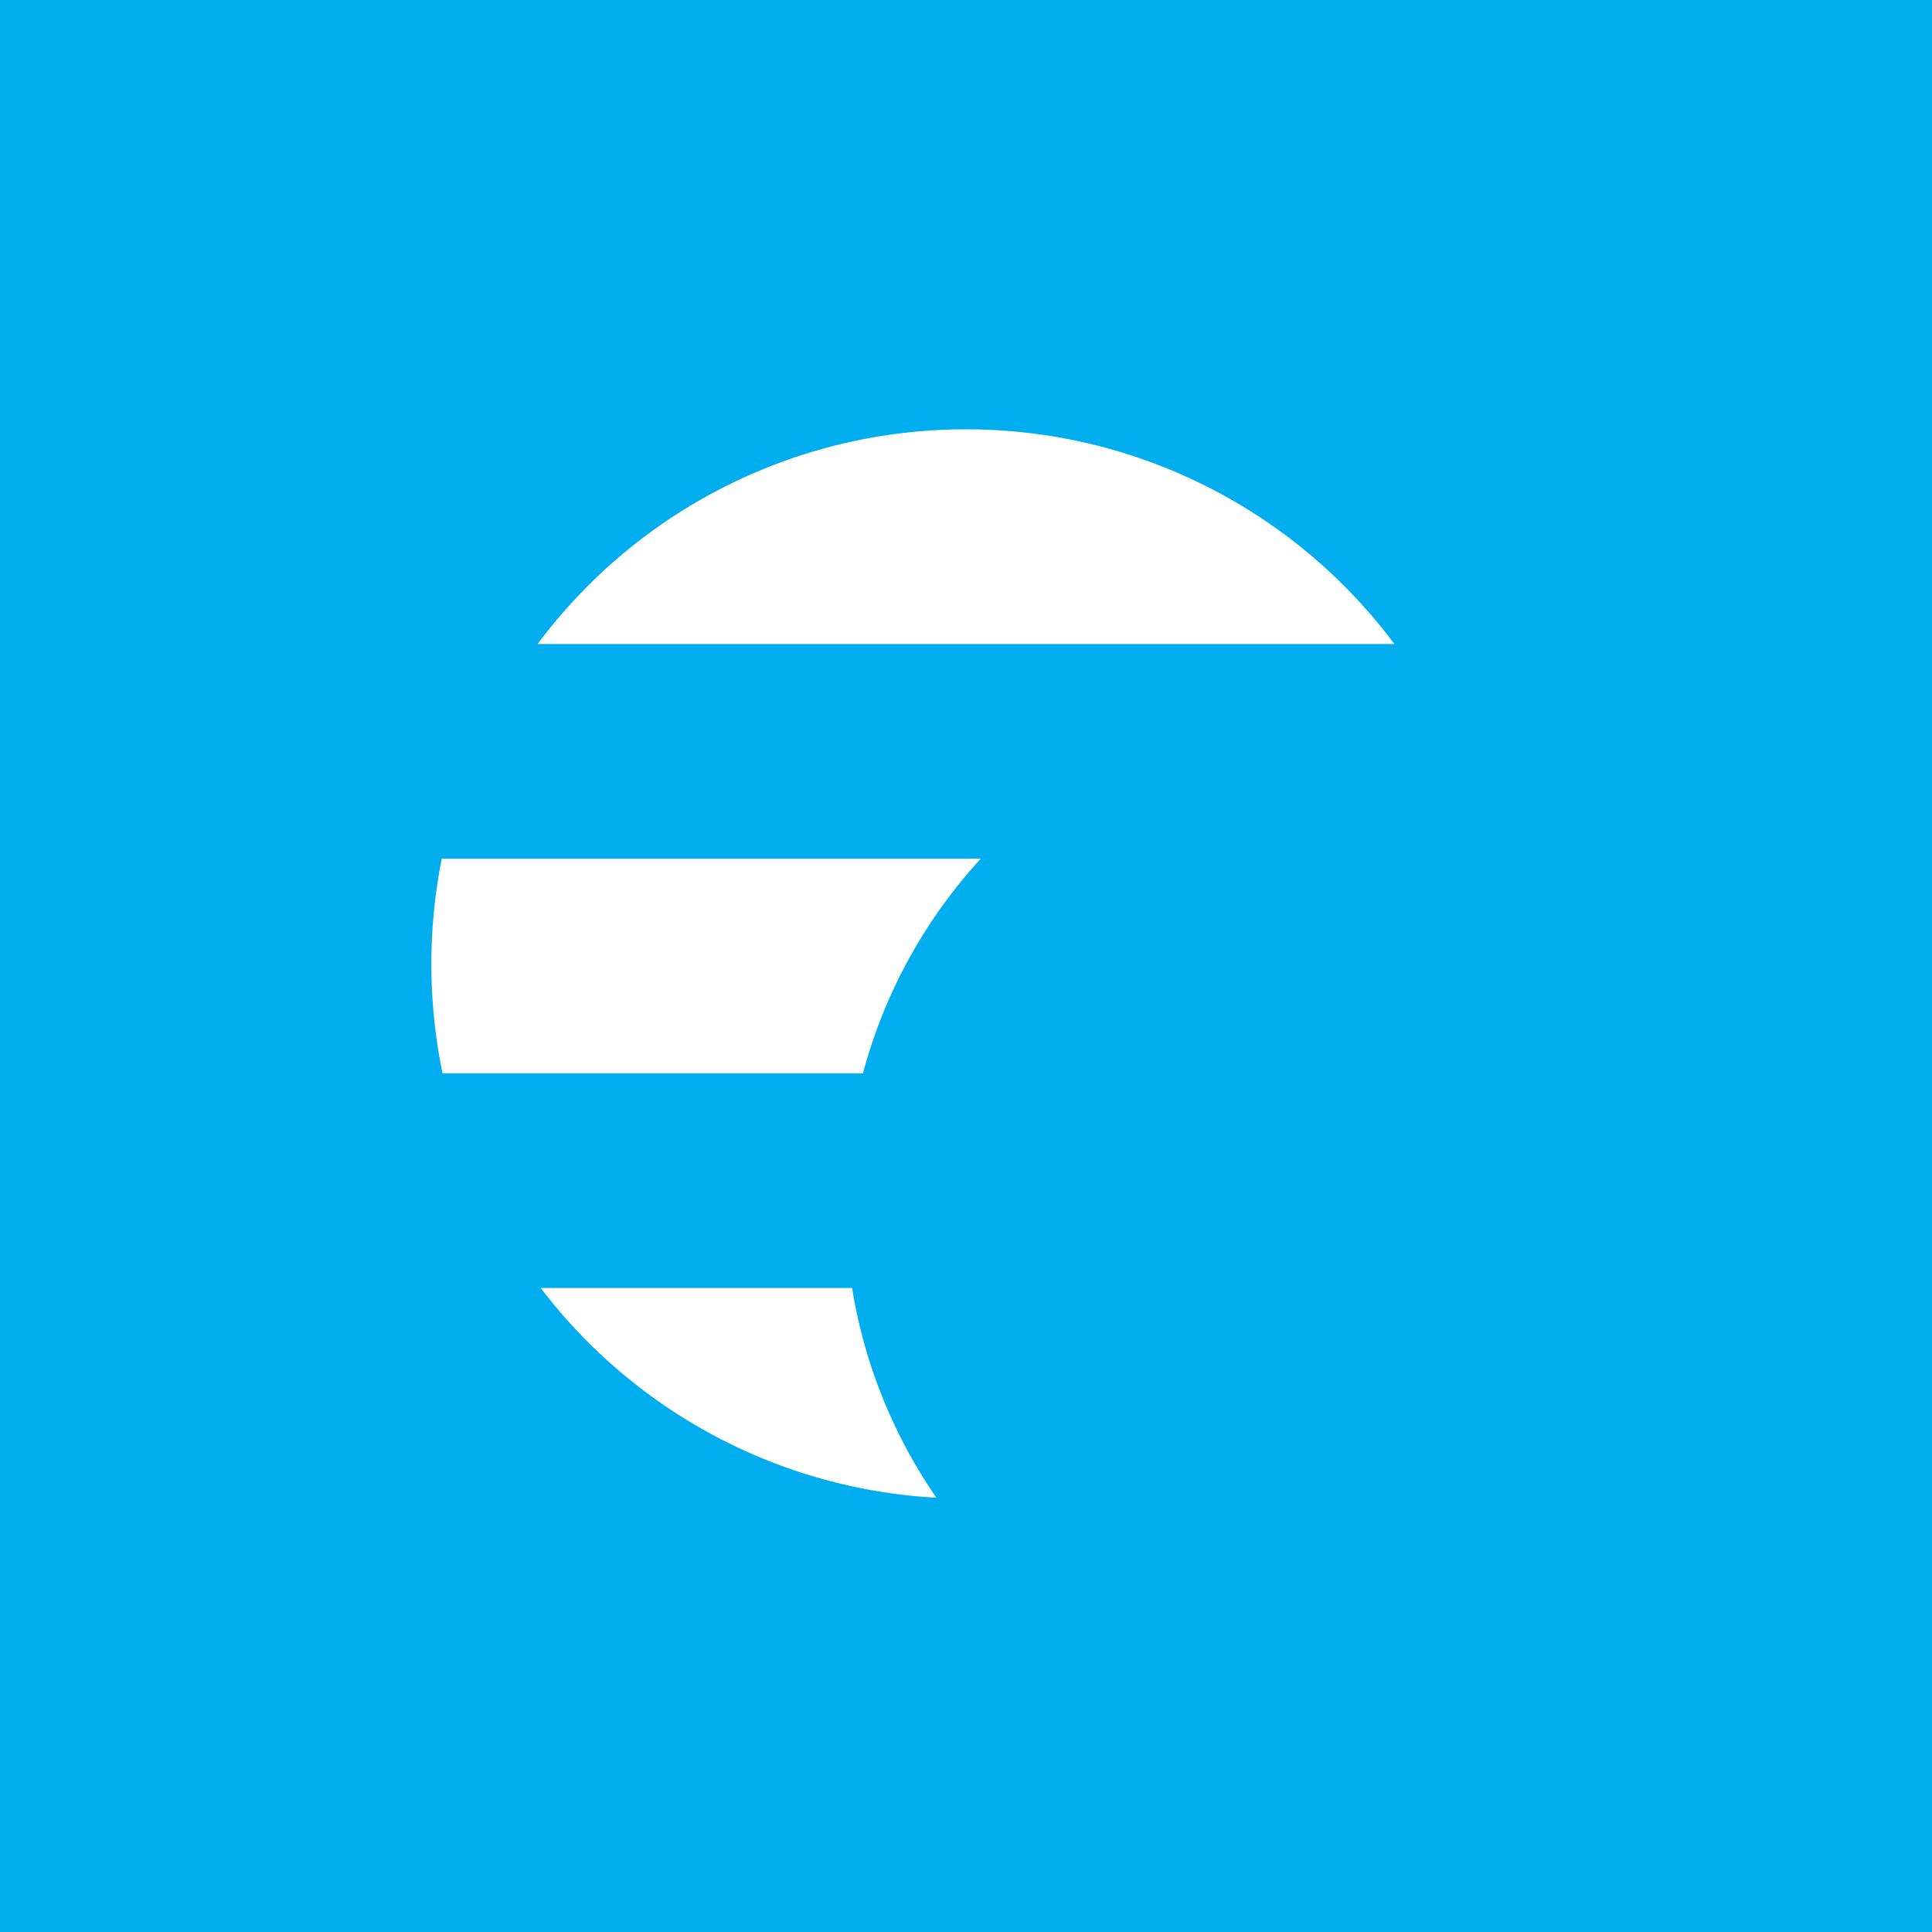 <!-- by TradingView --><svg width="18" height="18" xmlns="http://www.w3.org/2000/svg"><path fill="#00AEEF" d="M0 0h18v18H0z"/><path d="M4.019 8.98c0 .35.036.691.104 1.02H8.04a4.777 4.777 0 011.098-2H4.116a5.005 5.005 0 00-.097.98zM7.939 12c.115.717.39 1.38.785 1.954A4.974 4.974 0 015.038 12h2.9zm1.06-8a4.973 4.973 0 00-3.99 2h7.982A4.973 4.973 0 009 4z" fill="#fff"/></svg>